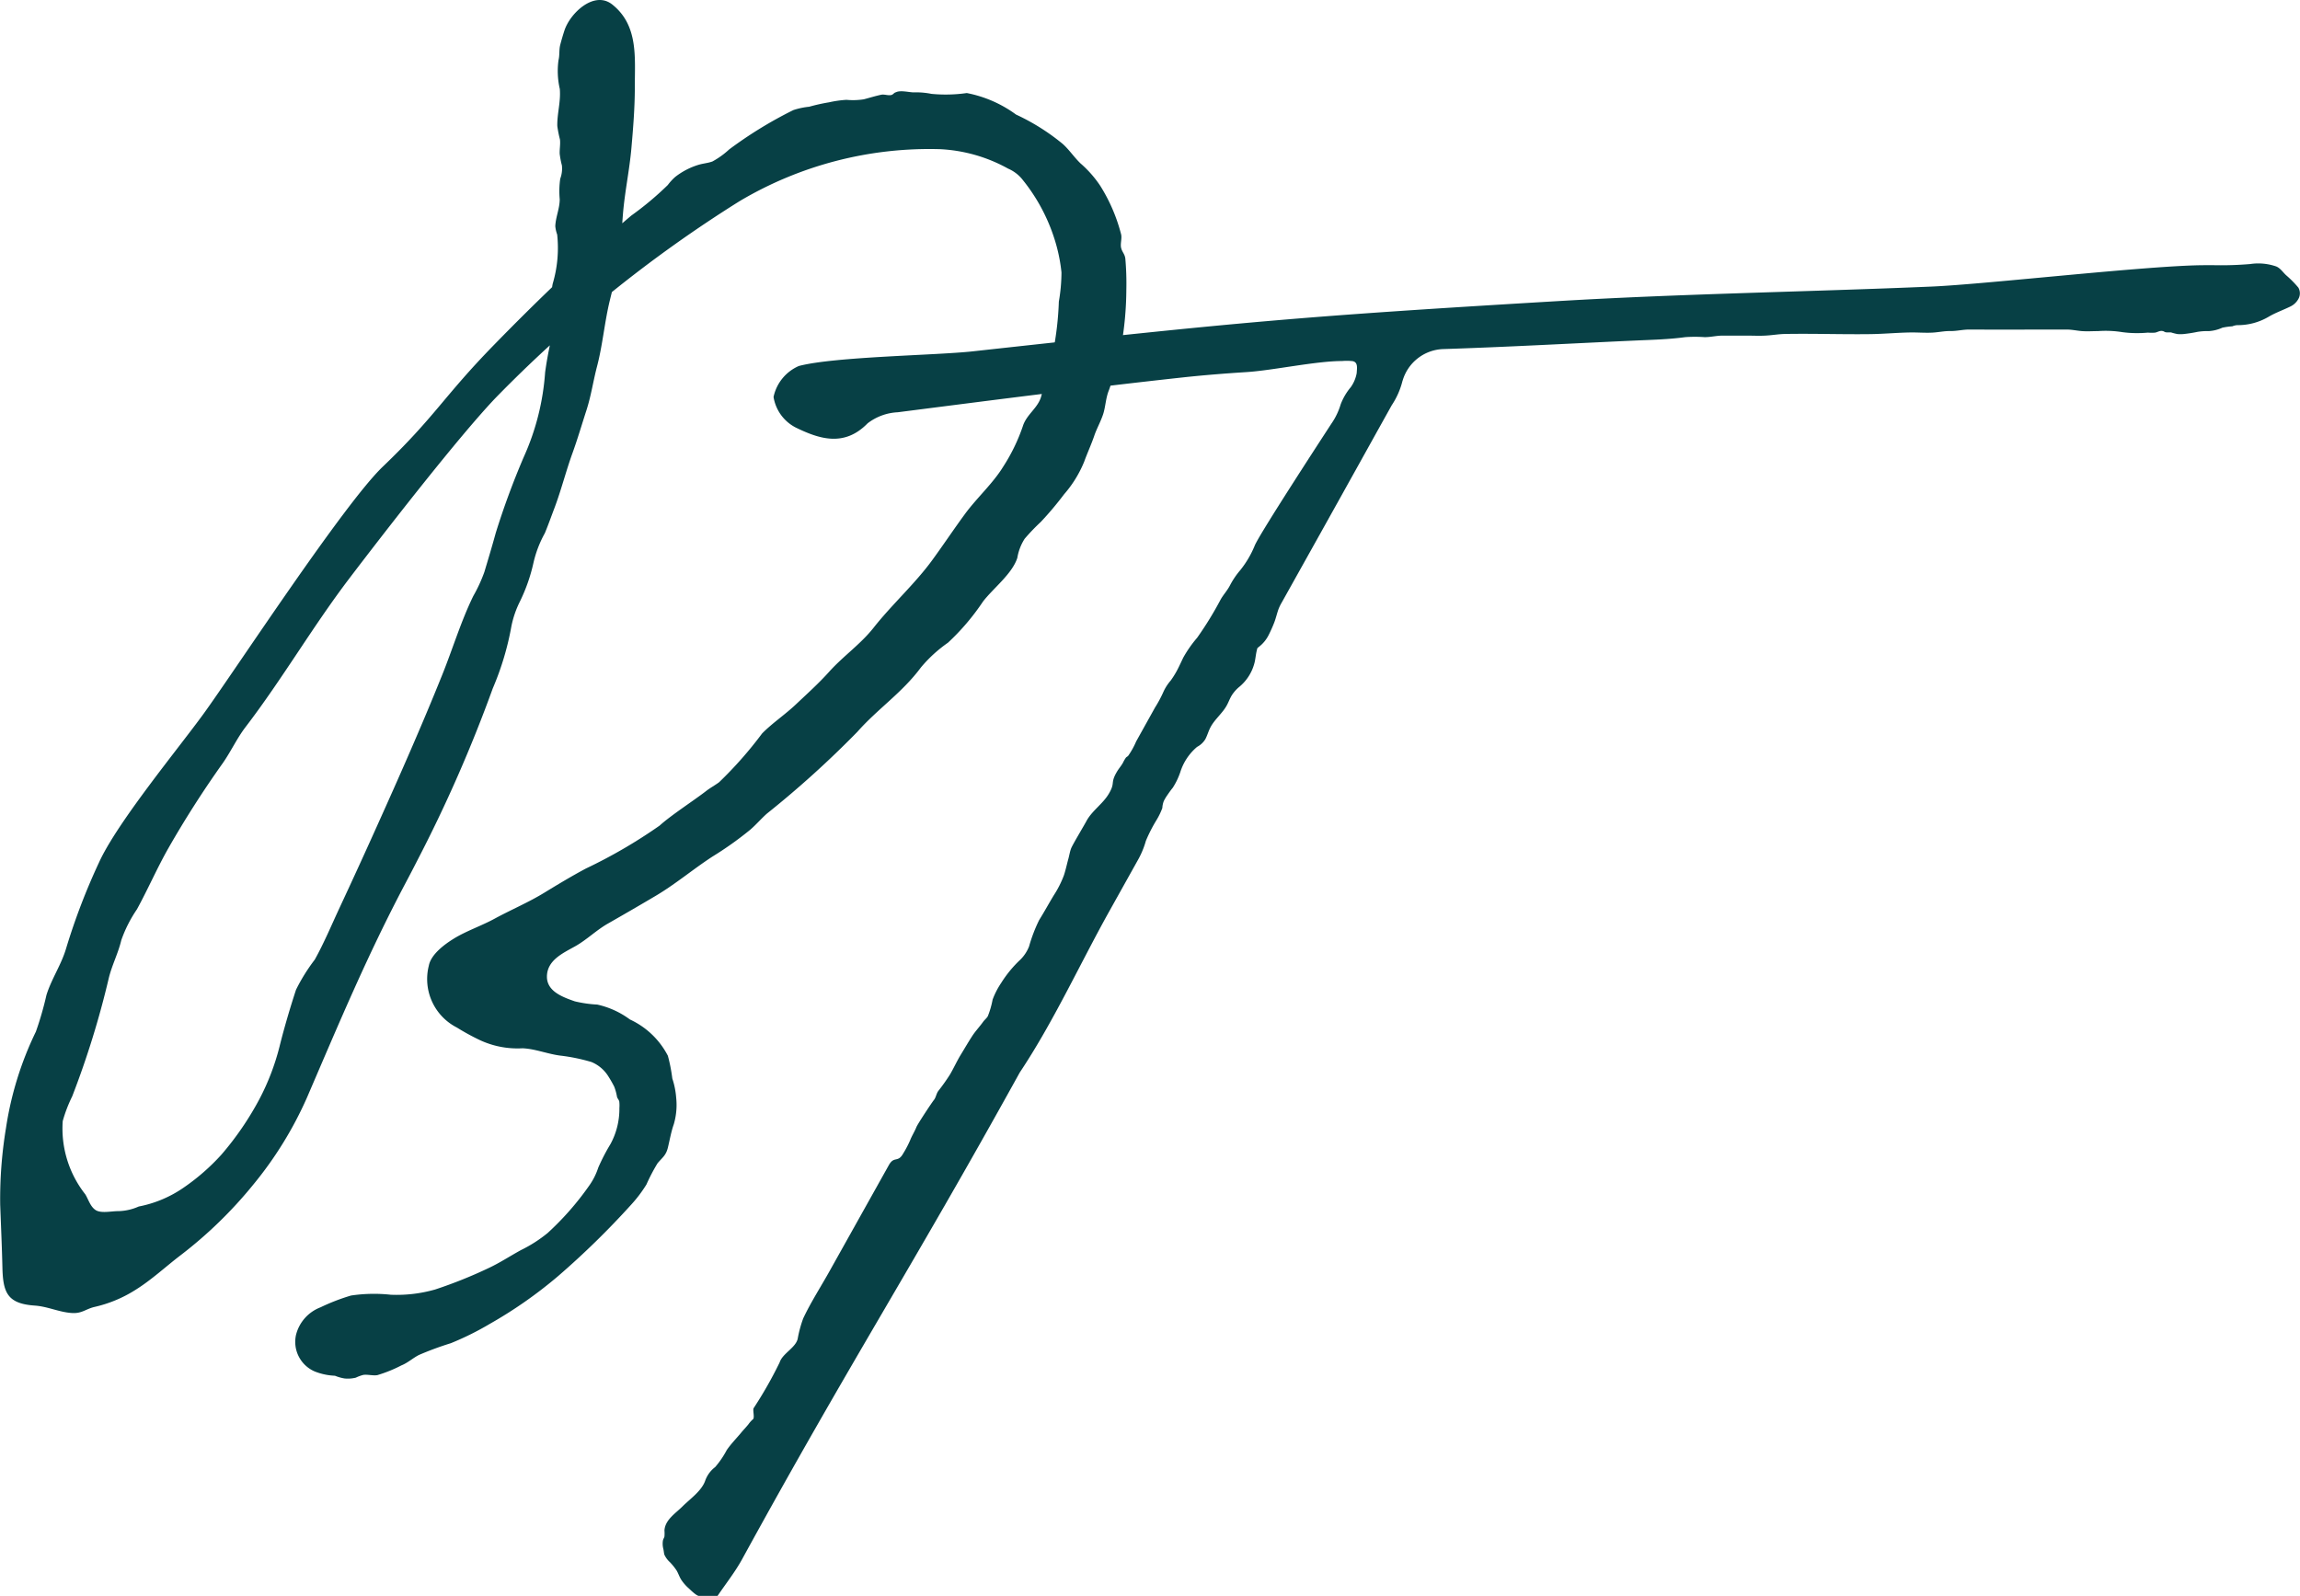 <svg id="Beach_Terrace_Logo_-_Initial" data-name="Beach Terrace Logo - Initial" xmlns="http://www.w3.org/2000/svg" xmlns:xlink="http://www.w3.org/1999/xlink" width="104" height="72.171" viewBox="0 0 104 72.171">
  <defs>
    <clipPath id="clip-path">
      <rect id="Rectangle_48" data-name="Rectangle 48" width="104" height="72.172" fill="none"/>
    </clipPath>
  </defs>
  <g id="Group_54" data-name="Group 54" clip-path="url(#clip-path)">
    <path id="Path_202" data-name="Path 202" d="M28.543,9.751a14.125,14.125,0,0,0,1.652-1.383A2.42,2.42,0,0,1,30.533,8a3.246,3.246,0,0,1,1.033-.541c.222-.07.432-.078.649-.157a3.748,3.748,0,0,0,.757-.545,18.809,18.809,0,0,1,2.9-1.778,3.324,3.324,0,0,1,.716-.152,8.342,8.342,0,0,1,.9-.2,4.936,4.936,0,0,1,.786-.112,3.194,3.194,0,0,0,.786-.024c.259-.068.519-.15.785-.206.144-.03.313.046.455.012.1-.025.112-.1.213-.125.2-.1.573,0,.793.006a3.5,3.5,0,0,1,.81.067,6.719,6.719,0,0,0,1.6-.037,5.537,5.537,0,0,1,2.227.973,9.766,9.766,0,0,1,2.11,1.327c.3.269.518.607.806.882A5.045,5.045,0,0,1,49.749,8.4a7.74,7.74,0,0,1,.944,2.194c.049.2-.05.436.006.635.051.181.154.252.185.458a12.769,12.769,0,0,1,.046,1.415,15.02,15.02,0,0,1-.236,2.574c-.013.091-.112.093-.125.183s.024.213,0,.3c-.041.17-.107.293-.149.462a6.256,6.256,0,0,1-.274,1.016c-.153.367-.153.764-.27,1.11s-.295.654-.4.972c-.138.4-.313.775-.45,1.155a5.225,5.225,0,0,1-.912,1.48A14.876,14.876,0,0,1,47.065,23.6a9.554,9.554,0,0,0-.73.761,2.287,2.287,0,0,0-.334.867c-.234.727-1.094,1.377-1.554,1.978a10.46,10.46,0,0,1-1.583,1.859,6.218,6.218,0,0,0-1.224,1.121c-.843,1.138-1.951,1.867-2.872,2.909a44.916,44.916,0,0,1-4.092,3.7c-.262.233-.492.505-.757.732a15.462,15.462,0,0,1-1.688,1.2c-.874.566-1.675,1.247-2.57,1.778-.715.424-1.439.843-2.162,1.256-.532.3-.972.745-1.5,1.038-.55.308-1.249.622-1.268,1.344-.018.681.693.943,1.263,1.141a5.553,5.553,0,0,0,1.012.146,3.883,3.883,0,0,1,1.478.674A3.659,3.659,0,0,1,30.2,47.746a7.493,7.493,0,0,1,.2,1.026,3.573,3.573,0,0,1,.174.859,3.1,3.1,0,0,1-.106,1.208c-.123.349-.181.706-.269,1.064s-.25.441-.468.706a8.283,8.283,0,0,0-.5.956,5.956,5.956,0,0,1-.683.905,37.406,37.406,0,0,1-3.315,3.242,19.973,19.973,0,0,1-3.079,2.154,13.154,13.154,0,0,1-1.769.878,14.353,14.353,0,0,0-1.438.53c-.285.145-.5.354-.8.475a6.158,6.158,0,0,1-1.086.439c-.2.033-.427-.038-.631-.011a1.828,1.828,0,0,0-.341.125,1.491,1.491,0,0,1-.514.036,2.038,2.038,0,0,1-.43-.123,2.776,2.776,0,0,1-.913-.193,1.456,1.456,0,0,1-.848-1.651,1.805,1.805,0,0,1,1.111-1.251,9.174,9.174,0,0,1,1.377-.532,7.021,7.021,0,0,1,1.795-.036,6.319,6.319,0,0,0,2.012-.238,20.78,20.78,0,0,0,2.431-.976c.5-.235.968-.545,1.453-.809a6.171,6.171,0,0,0,1.2-.769,13.024,13.024,0,0,0,1.9-2.172,3.013,3.013,0,0,0,.389-.785,9.03,9.03,0,0,1,.555-1.07,3.321,3.321,0,0,0,.4-1.625,1.522,1.522,0,0,0-.006-.3c-.021-.075-.085-.14-.1-.2a2.453,2.453,0,0,0-.127-.466,5.456,5.456,0,0,0-.281-.489,1.63,1.63,0,0,0-.748-.625,8.322,8.322,0,0,0-1.4-.289c-.579-.071-1.161-.314-1.724-.332a4.033,4.033,0,0,1-1.933-.375,10.516,10.516,0,0,1-1.029-.564,2.461,2.461,0,0,1-1.268-2.8c.1-.518.73-.978,1.155-1.236.551-.335,1.233-.567,1.82-.887.748-.406,1.532-.736,2.248-1.175.609-.372,1.244-.755,1.879-1.093a23.019,23.019,0,0,0,3.332-1.94c.518-.47,1.548-1.134,2.1-1.561.187-.146.4-.26.59-.4a17.812,17.812,0,0,0,1.945-2.206c.469-.476,1.037-.85,1.53-1.317.52-.491,1.023-.941,1.5-1.472.642-.714,1.425-1.248,2.017-2,.837-1.06,1.888-2,2.67-3.083.5-.686.965-1.386,1.468-2.07.525-.711,1.256-1.372,1.712-2.116a8.254,8.254,0,0,0,.891-1.832c.166-.539.679-.816.83-1.346.061-.218.078-.436.151-.656a14.034,14.034,0,0,0,.388-1.372,14.038,14.038,0,0,0,.261-2.265,7.818,7.818,0,0,0,.119-1.323,7.524,7.524,0,0,0-.315-1.507,8.2,8.2,0,0,0-1.429-2.666,1.678,1.678,0,0,0-.668-.519A7.036,7.036,0,0,0,42.5,6.746,16.8,16.8,0,0,0,33.437,9.1a59.346,59.346,0,0,0-11.046,8.913c-1.719,1.812-5.08,6.153-6.587,8.134-1.669,2.194-3.031,4.548-4.7,6.731-.392.511-.672,1.125-1.04,1.647A45.651,45.651,0,0,0,7.6,38.382c-.505.894-.915,1.839-1.407,2.738a6,6,0,0,0-.709,1.4c-.142.6-.429,1.139-.569,1.73a40.382,40.382,0,0,1-1.651,5.333A6.426,6.426,0,0,0,2.836,50.7a4.81,4.81,0,0,0,1.019,3.309c.142.226.228.562.474.717s.718.044,1,.046a2.387,2.387,0,0,0,.945-.21A5.348,5.348,0,0,0,8.315,53.7a9.668,9.668,0,0,0,1.7-1.488A13.668,13.668,0,0,0,11.733,49.7a10.786,10.786,0,0,0,.911-2.388c.2-.809.484-1.77.741-2.552a8.284,8.284,0,0,1,.847-1.361c.417-.747.763-1.576,1.126-2.354q.851-1.823,1.676-3.66c1.025-2.275,2.035-4.559,2.967-6.878.471-1.172.847-2.422,1.4-3.553a6.907,6.907,0,0,0,.5-1.083c.175-.586.353-1.174.514-1.765a35.449,35.449,0,0,1,1.263-3.427,11.182,11.182,0,0,0,.971-3.839,16.415,16.415,0,0,1,.379-1.917c.1-.681-.187-1.42-.034-2.1a5.686,5.686,0,0,0,.2-2.218,1.489,1.489,0,0,1-.085-.377c.016-.407.2-.8.2-1.219a3.928,3.928,0,0,1,.024-.928,1.309,1.309,0,0,0,.075-.6,3.869,3.869,0,0,1-.1-.522c-.01-.21.039-.448.011-.656A5.162,5.162,0,0,1,25.2,5.7c-.012-.57.162-1.089.113-1.677a3.607,3.607,0,0,1-.059-1.3c.059-.234.019-.464.078-.693.053-.207.122-.443.19-.649C25.774.6,26.87-.45,27.689.207c1.183.947,1.014,2.388,1.016,3.737,0,.919-.074,1.839-.154,2.751-.088,1-.3,1.979-.382,2.979-.055.664-.078,1.333-.175,1.991s-.26,1.269-.414,1.9c-.245.994-.325,2.024-.585,3.011-.171.654-.268,1.332-.476,1.973s-.4,1.3-.634,1.946c-.292.807-.5,1.639-.8,2.443-.148.389-.287.783-.446,1.168a5.086,5.086,0,0,0-.518,1.35A7.8,7.8,0,0,1,23.51,27.2a4.5,4.5,0,0,0-.384,1.111,12.89,12.89,0,0,1-.843,2.817,64.754,64.754,0,0,1-3.421,7.8q-.255.5-.517.993c-1.74,3.288-3.015,6.349-4.463,9.712a16.991,16.991,0,0,1-2.43,3.94,19.535,19.535,0,0,1-3.278,3.187c-.693.528-1.324,1.125-2.069,1.585a5.861,5.861,0,0,1-1.859.765c-.383.1-.559.3-1,.268-.57-.036-1.083-.293-1.667-.335C.344,58.959.135,58.47.109,57.319c-.022-.943-.065-1.888-.1-2.831a19.675,19.675,0,0,1,.262-3.477,15.091,15.091,0,0,1,1.351-4.355A14.56,14.56,0,0,0,2.1,45c.231-.743.674-1.37.892-2.118A29.087,29.087,0,0,1,4.474,39.01c.815-1.8,3.562-5.123,4.728-6.726,1.4-1.928,6.348-9.5,8.112-11.185,2.362-2.26,2.745-3.167,5.022-5.5,1.995-2.046,4.039-4.011,6.207-5.848" transform="translate(0 0)" fill="#074045"/>
    <path id="Path_203" data-name="Path 203" d="M67.848,18.973a1.984,1.984,0,0,1,1.81-1.427c2.892-.093,5.783-.254,8.673-.385.767-.035,1.539-.051,2.293-.155a6.217,6.217,0,0,1,.883,0c.281,0,.538-.071.819-.069.368,0,.735,0,1.1,0,.267,0,.537.014.8,0,.308-.013.611-.07.919-.075,1.287-.023,2.575.024,3.862.007.6-.008,1.2-.066,1.8-.075.328-.005.667.025,1,.007.281-.016.531-.075.816-.071s.559-.07.858-.068c1.463.008,2.927,0,4.39,0,.243,0,.458.053.7.071s.48,0,.715,0a4.722,4.722,0,0,1,1.1.046,5.126,5.126,0,0,0,1.162.022,1.873,1.873,0,0,0,.328,0c.115-.023.2-.091.322-.074.075.01.094.044.148.056.085.018.17,0,.255.011a2.381,2.381,0,0,0,.287.073,1.96,1.96,0,0,0,.258,0,6.138,6.138,0,0,0,.643-.1,2.711,2.711,0,0,1,.508-.034,1.714,1.714,0,0,0,.613-.153,2.9,2.9,0,0,1,.456-.064.682.682,0,0,1,.219-.053,2.74,2.74,0,0,0,1.423-.38c.313-.185.668-.308.994-.469a.815.815,0,0,0,.343-.324.515.515,0,0,0,.006-.524,4.77,4.77,0,0,0-.547-.555c-.15-.134-.258-.317-.448-.4a2.475,2.475,0,0,0-1.185-.111,15.583,15.583,0,0,1-1.639.052h-.407c-2.455,0-9.913.864-12.367.967-5.613.238-11.233.322-16.841.654-11.8.7-14.5.957-26.518,2.276-1.663.182-6.242.235-7.854.662a1.97,1.97,0,0,0-1.142,1.4,1.887,1.887,0,0,0,1,1.381c1.054.514,2.191.9,3.253-.189a2.421,2.421,0,0,1,1.36-.5c4.316-.552,8.632-1.112,12.956-1.583.938-.1,1.879-.174,2.821-.234,1.182-.075,3.132-.5,4.314-.5a2.4,2.4,0,0,1,.488.006c.244.055.187.323.177.536a1.563,1.563,0,0,1-.268.639,2.716,2.716,0,0,0-.457.778,3.062,3.062,0,0,1-.427.884c-.238.369-3.234,4.954-3.458,5.5a4.474,4.474,0,0,1-.655,1.114,3.648,3.648,0,0,0-.462.681c-.118.234-.294.417-.423.642A15.571,15.571,0,0,1,58.557,30.6a5.465,5.465,0,0,0-.629.9c-.078.162-.153.327-.234.488a3.98,3.98,0,0,1-.331.545,2.154,2.154,0,0,0-.322.493,5.553,5.553,0,0,1-.388.728L55.8,35.287a3.556,3.556,0,0,1-.363.654c-.028.03-.072.048-.1.079a1.618,1.618,0,0,0-.136.235c-.08.143-.186.259-.269.4-.325.549-.052.477-.383,1.023-.268.441-.756.756-1,1.215-.086.166-.622,1.057-.69,1.231-.056.143-.082.317-.124.469-.069.25-.119.495-.2.743a4.616,4.616,0,0,1-.462.914c-.225.371-.433.755-.663,1.122a7.084,7.084,0,0,0-.454,1.189,1.728,1.728,0,0,1-.39.593,5.3,5.3,0,0,0-.87,1.056,3.578,3.578,0,0,0-.388.755,3.95,3.95,0,0,1-.217.751c-.051.091-.15.165-.217.26-.149.208-.331.4-.471.61-.186.283-.356.58-.534.87s-.32.61-.491.9a9.088,9.088,0,0,1-.527.742c-.093.128-.1.286-.2.41s-.734,1.082-.789,1.223c-.08.2-.2.384-.282.591a4.465,4.465,0,0,1-.318.606c-.24.429-.406.094-.646.522q-.727,1.3-1.451,2.595l-1.2,2.145c-.4.724-.868,1.44-1.22,2.189a5.344,5.344,0,0,0-.251.928c-.1.41-.685.658-.816,1.066A18.6,18.6,0,0,1,38.5,65.444c-.044.094.059.437-.03.5a1.2,1.2,0,0,0-.2.222c-.11.139-.233.261-.346.4-.213.255-.446.491-.638.77a4.1,4.1,0,0,1-.522.767,1.34,1.34,0,0,0-.443.593c-.155.48-.689.842-1.039,1.192-.316.315-.781.6-.812,1.081a1.811,1.811,0,0,1,0,.274c-.019.08-.058.108-.072.2a.923.923,0,0,0,.017.346c.024.09.027.184.049.271a1.044,1.044,0,0,0,.256.349,2.633,2.633,0,0,1,.3.374c.079.133.123.282.207.414a1.934,1.934,0,0,0,.332.383c.095.085.359.356.49.356h.818c.373-.552.793-1.079,1.112-1.66,4.9-8.942,7.623-13.094,12.559-22.019,1.512-2.267,2.691-4.85,4.016-7.233l1.3-2.329a3.937,3.937,0,0,0,.385-.911,6.767,6.767,0,0,1,.484-.945,3.1,3.1,0,0,0,.26-.54,1.01,1.01,0,0,1,.064-.309,2.008,2.008,0,0,1,.136-.236c.091-.131.169-.247.271-.37a3.144,3.144,0,0,0,.341-.708,2.464,2.464,0,0,1,.759-1.141.95.95,0,0,0,.375-.351c.094-.181.141-.369.238-.549.193-.357.532-.617.729-.975.08-.145.134-.3.22-.445a1.659,1.659,0,0,1,.321-.373,2.068,2.068,0,0,0,.732-1.188c.03-.159.046-.323.084-.477.029-.119.01-.095.106-.173a1.545,1.545,0,0,0,.436-.537,6.177,6.177,0,0,0,.256-.577c.067-.181.112-.373.175-.557a2,2,0,0,1,.159-.332l.9-1.611Q65,24.323,66.7,21.261l.655-1.175a3.509,3.509,0,0,0,.49-1.113" transform="translate(-4.425 -1.759)" fill="#074045"/>
  </g>
</svg>
